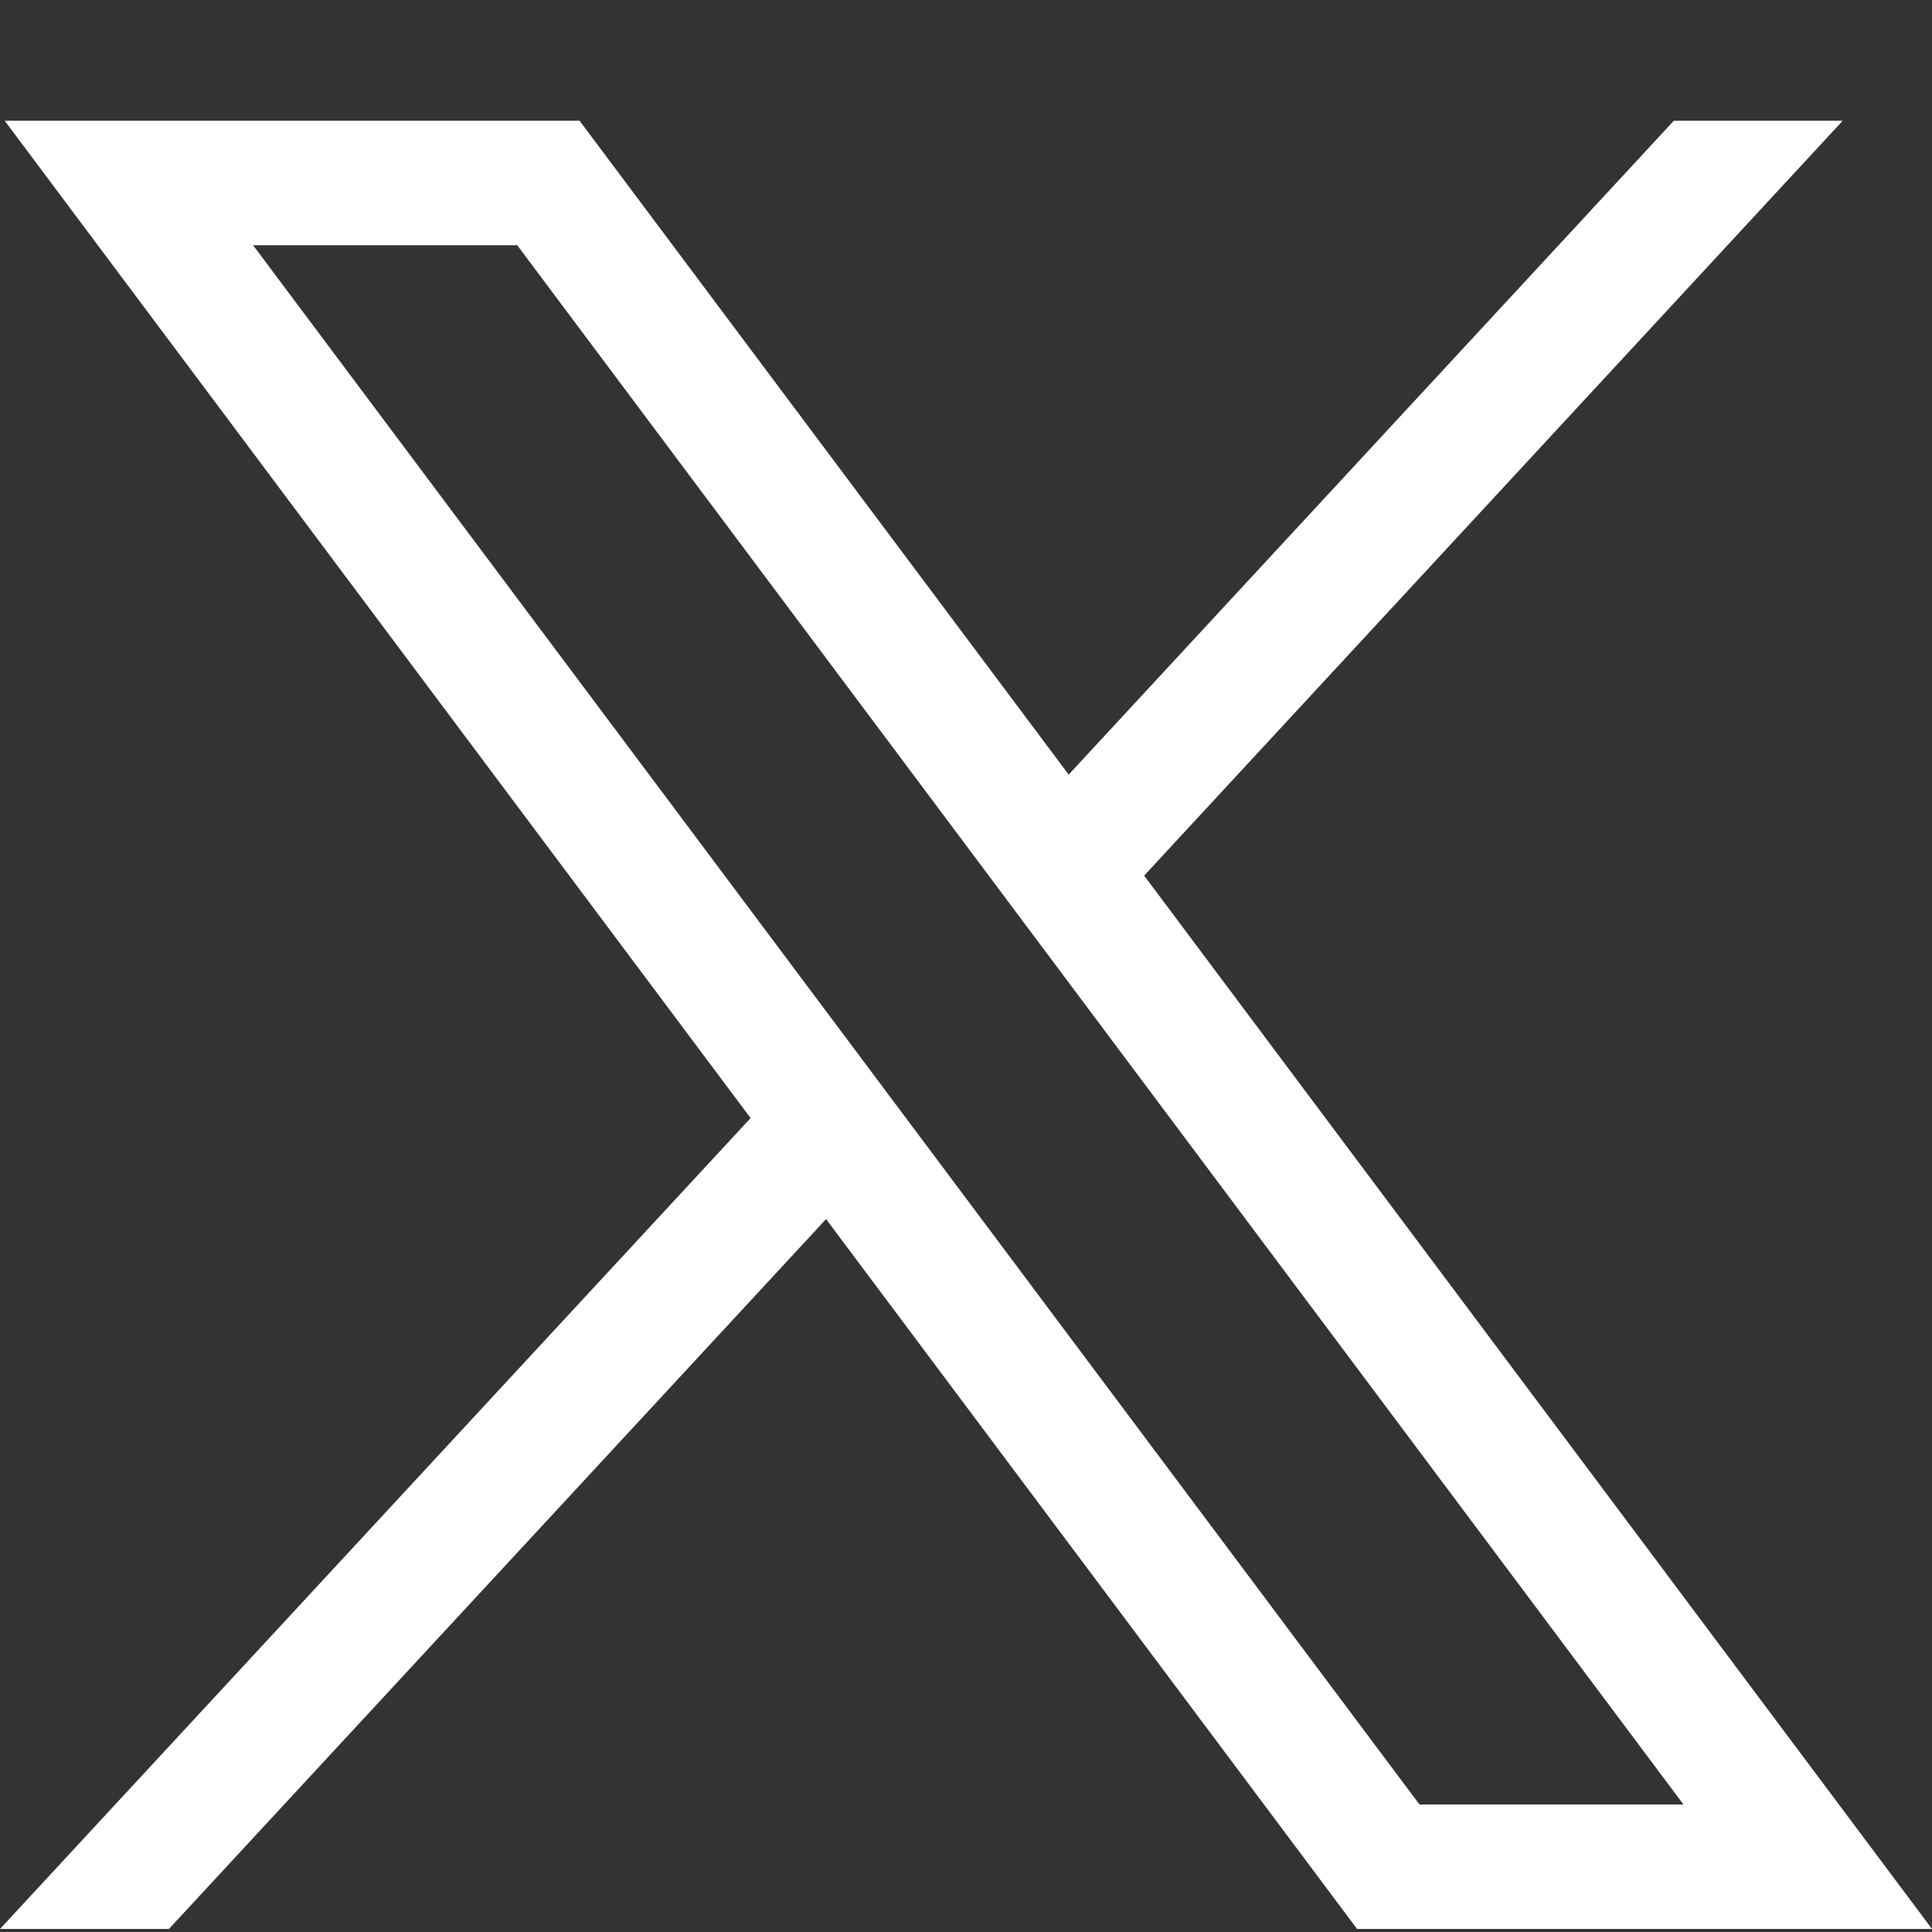 <svg width="14" height="14" viewBox="0 0 14 14" fill="none" xmlns="http://www.w3.org/2000/svg"><rect x="0" y="0" width="14" height="14" fill="#333333" stroke="none"/><path d="M0.034 0.875L5.439 8.102L0 13.978H1.224L5.986 8.834L9.834 13.978H14L8.291 6.345L13.353 0.875H12.129L7.744 5.613L4.2 0.875H0.034ZM1.834 1.777H3.748L12.199 13.076H10.286L1.834 1.777Z" fill="white"/></svg>